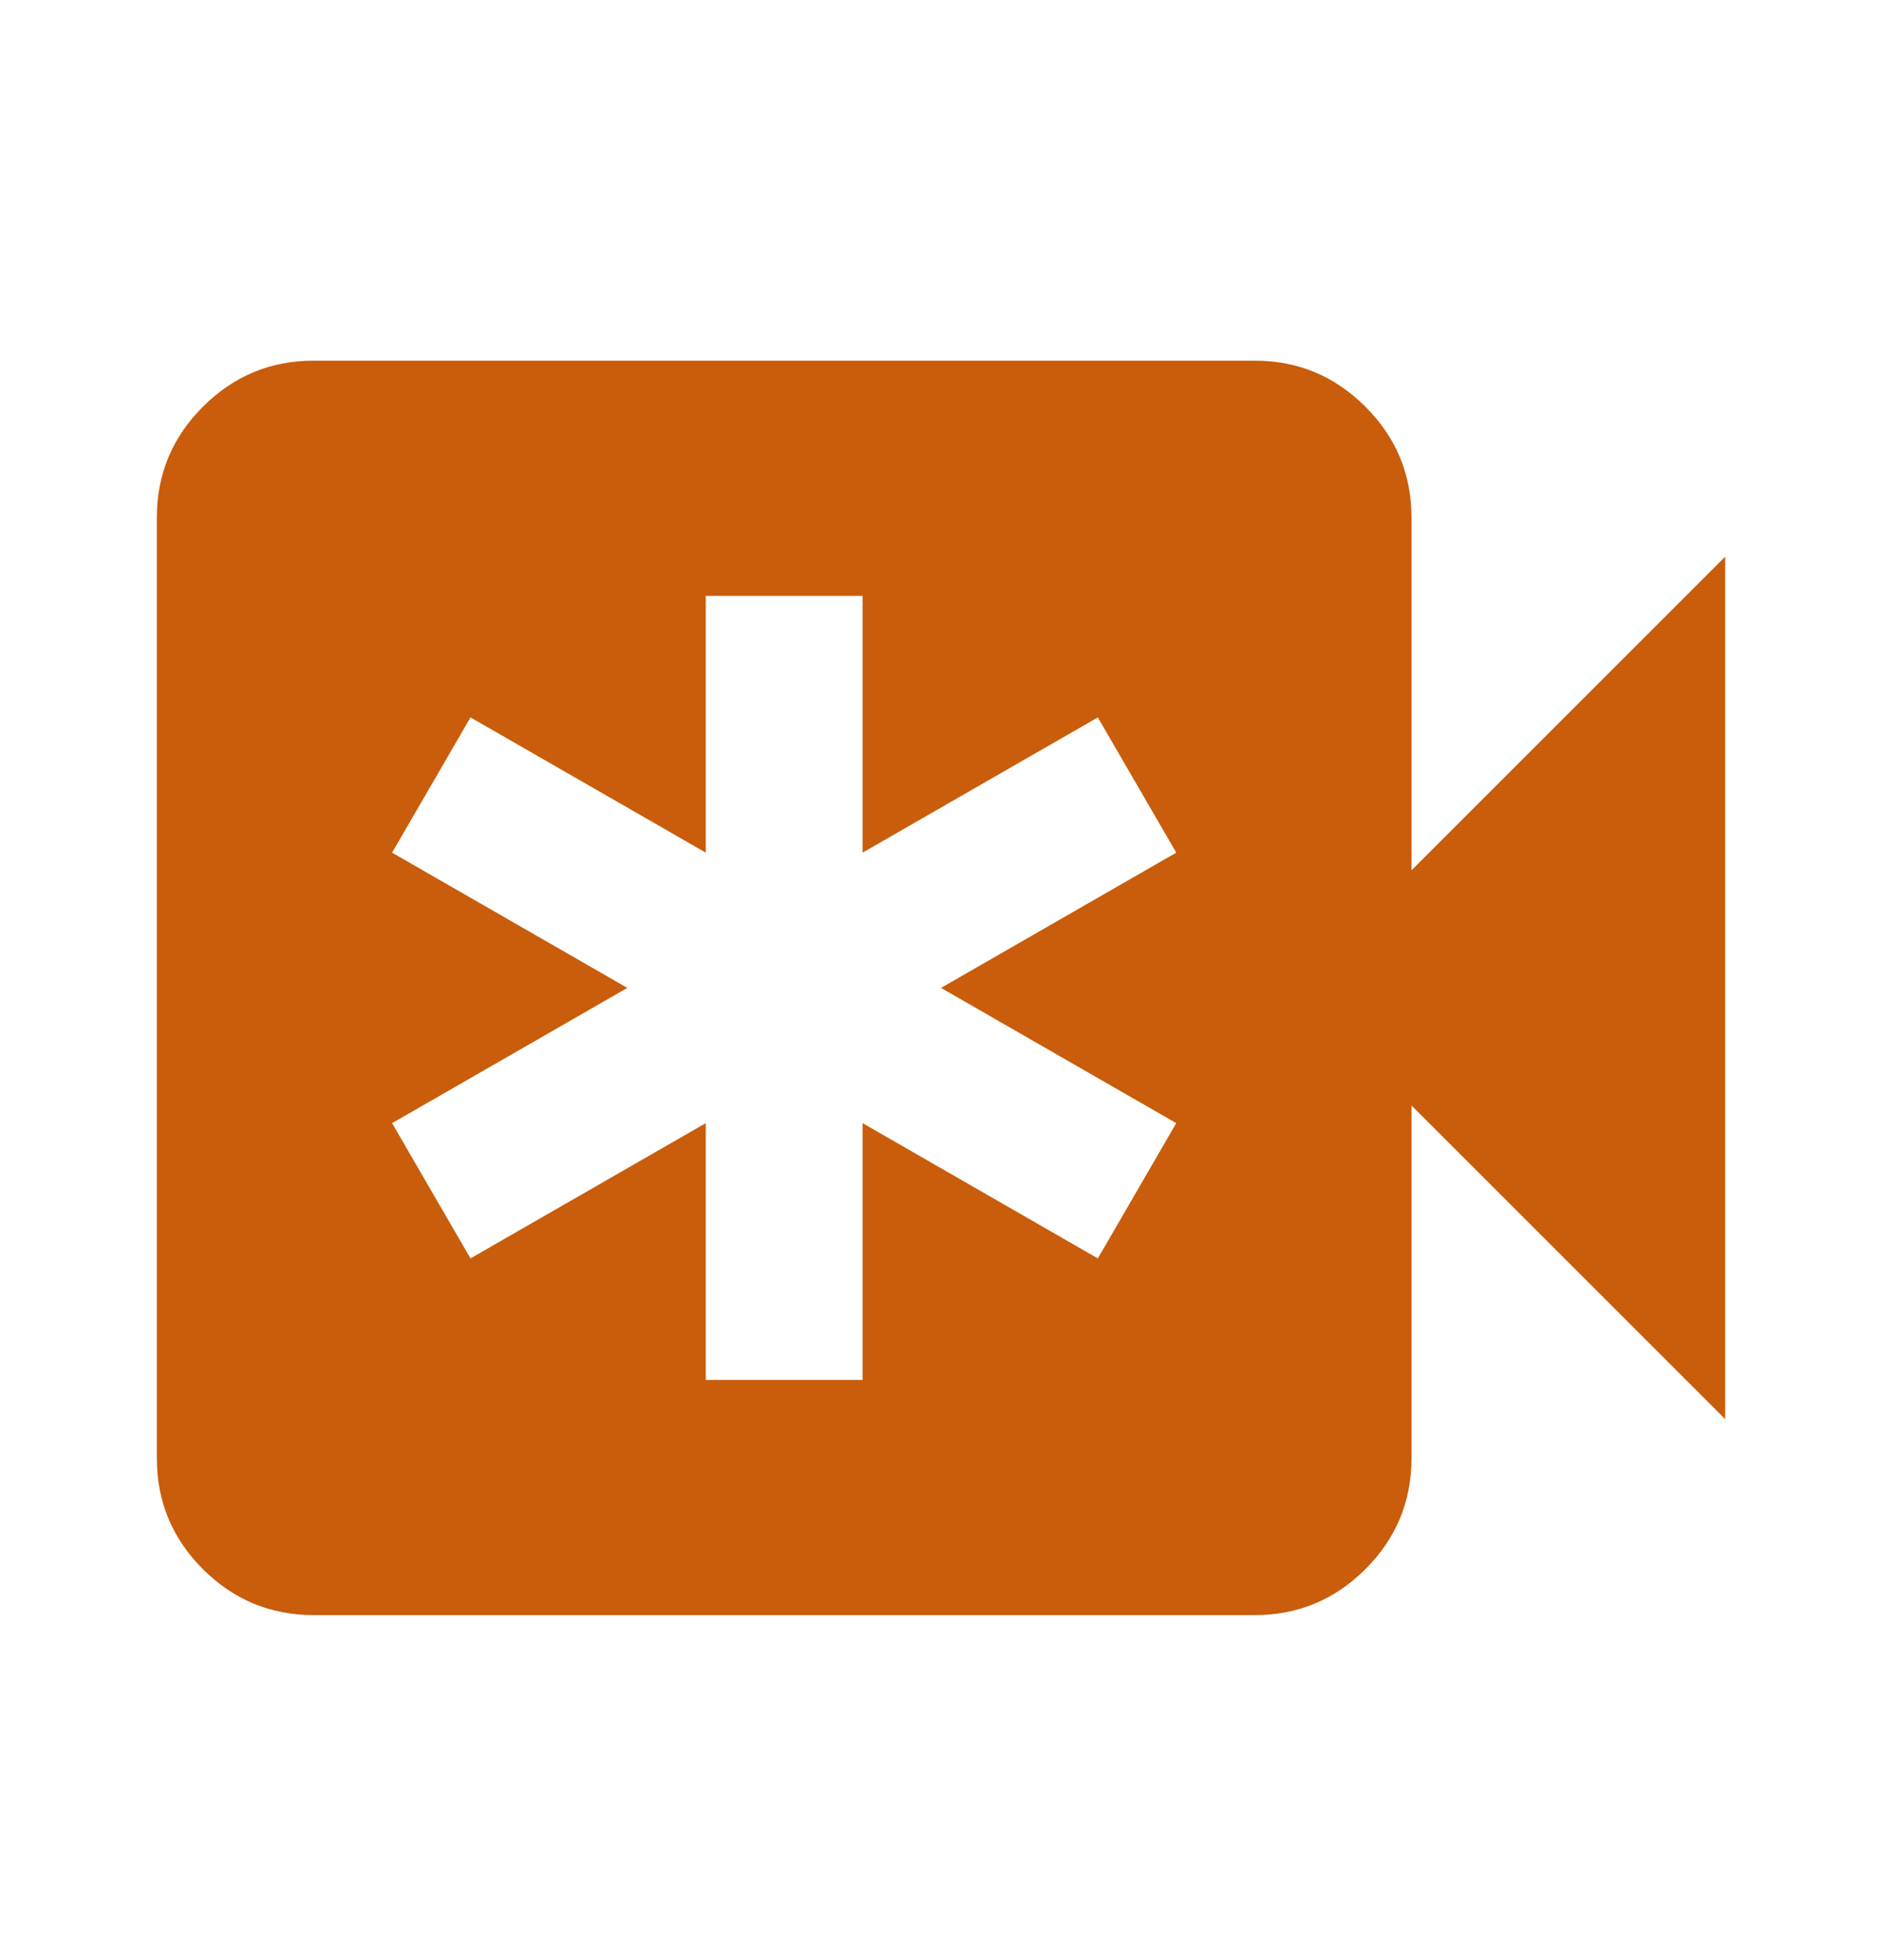 <svg width="24" height="25" viewBox="0 0 24 25" fill="none" xmlns="http://www.w3.org/2000/svg">
<mask id="mask0_487_2344" style="mask-type:alpha" maskUnits="userSpaceOnUse" x="0" y="0" width="24" height="25">
<rect y="0.6" width="24" height="24" fill="#D9D9D9"/>
</mask>
<g mask="url(#mask0_487_2344)">
<path d="M9 17.6H11V14.325L14 16.05L15 14.325L12 12.6L15 10.875L14 9.15L11 10.875V7.6H9V10.875L6 9.15L5 10.875L8 12.6L5 14.325L6 16.05L9 14.325V17.6ZM4 20.6C3.45 20.6 2.979 20.404 2.587 20.013C2.196 19.621 2 19.15 2 18.6V6.6C2 6.05 2.196 5.579 2.587 5.188C2.979 4.796 3.45 4.6 4 4.6H16C16.55 4.6 17.021 4.796 17.413 5.188C17.804 5.579 18 6.05 18 6.6V11.1L22 7.1V18.1L18 14.1V18.6C18 19.15 17.804 19.621 17.413 20.013C17.021 20.404 16.55 20.6 16 20.6H4Z" fill="#C95D0B"/>
</g>
</svg>
